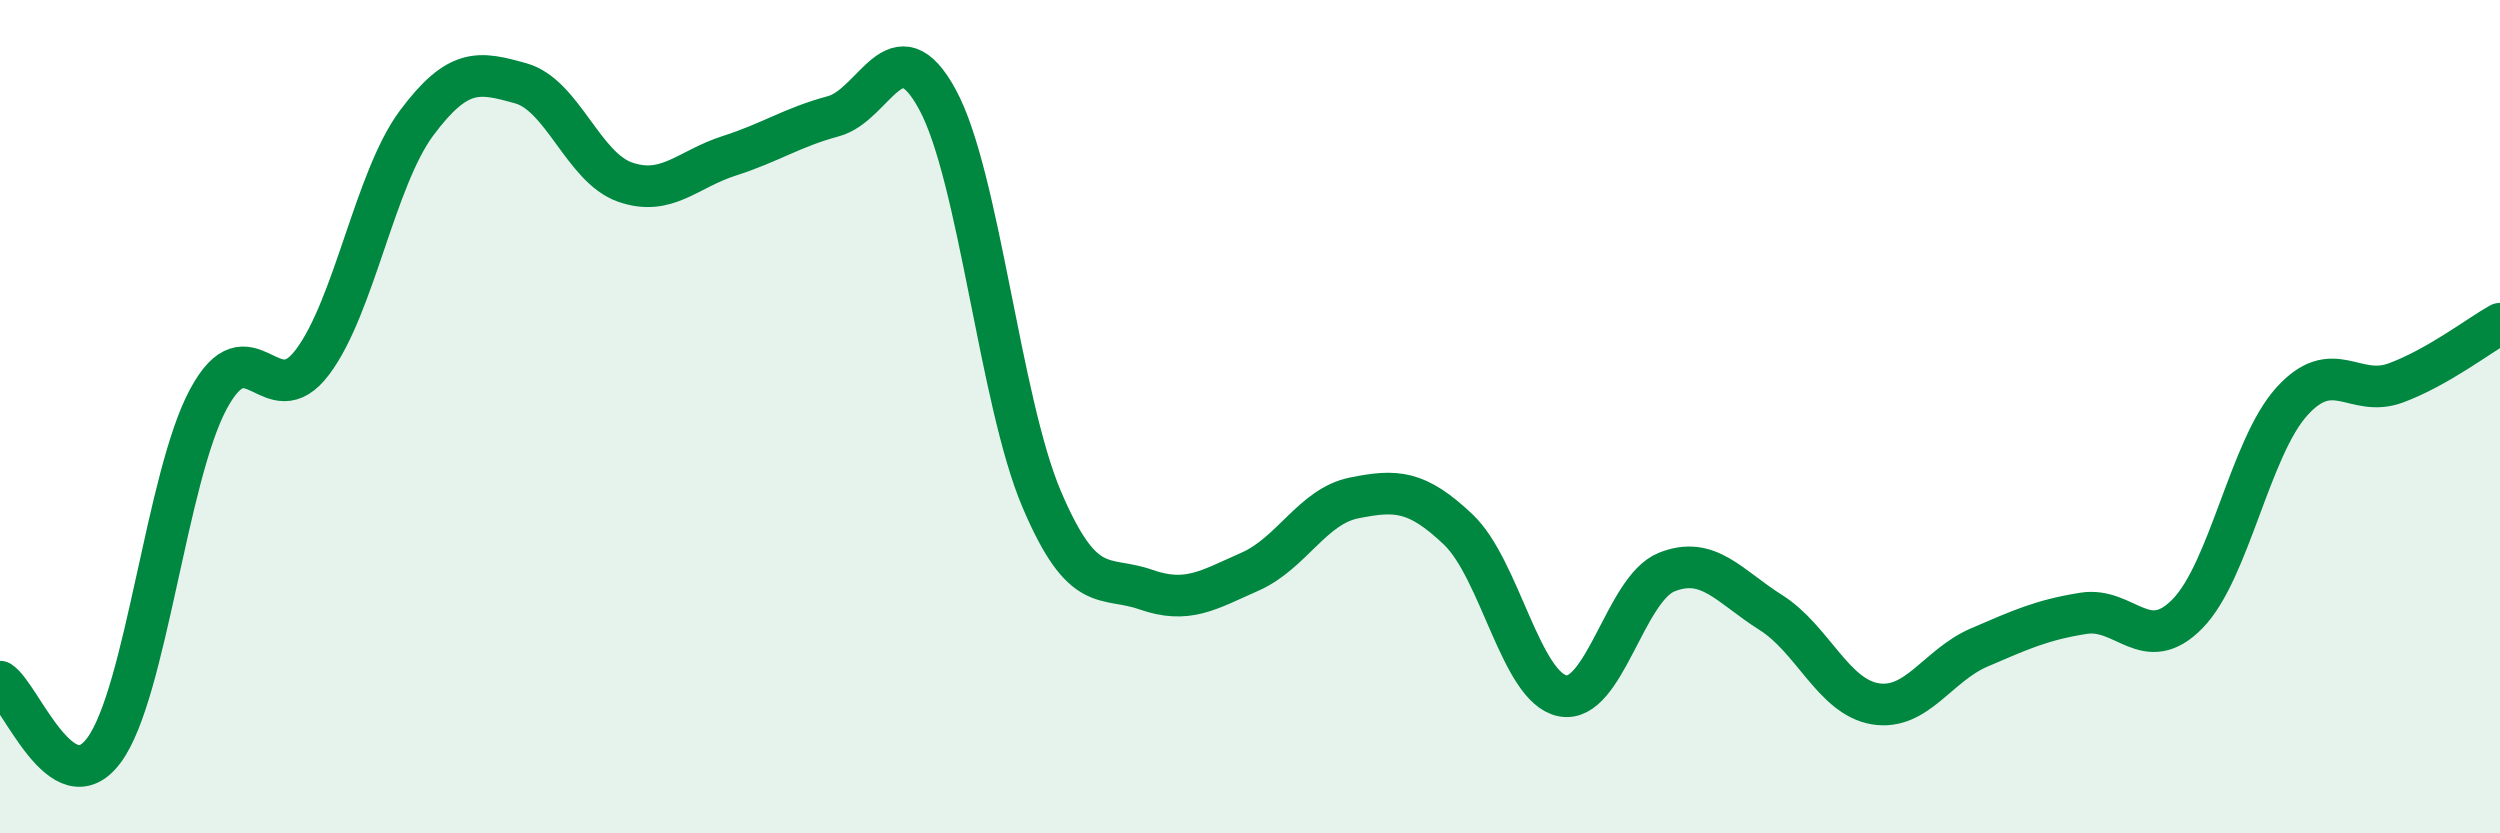 
    <svg width="60" height="20" viewBox="0 0 60 20" xmlns="http://www.w3.org/2000/svg">
      <path
        d="M 0,16.36 C 0.5,16.69 1.5,19.36 2.5,18 C 3.5,16.64 4,11.44 5,9.58 C 6,7.72 6.5,10.02 7.5,8.69 C 8.5,7.36 9,4.29 10,2.95 C 11,1.61 11.5,1.72 12.5,2 C 13.5,2.28 14,4.02 15,4.37 C 16,4.72 16.5,4.06 17.5,3.74 C 18.5,3.42 19,3.06 20,2.79 C 21,2.52 21.5,0.55 22.5,2.39 C 23.5,4.23 24,9.63 25,11.98 C 26,14.33 26.5,13.8 27.5,14.15 C 28.5,14.5 29,14.16 30,13.72 C 31,13.28 31.5,12.15 32.5,11.95 C 33.5,11.75 34,11.76 35,12.71 C 36,13.66 36.5,16.5 37.5,16.7 C 38.5,16.9 39,14.13 40,13.73 C 41,13.33 41.5,14.07 42.5,14.7 C 43.5,15.33 44,16.72 45,16.89 C 46,17.06 46.5,15.97 47.5,15.54 C 48.5,15.11 49,14.88 50,14.72 C 51,14.56 51.5,15.75 52.5,14.73 C 53.5,13.71 54,10.75 55,9.64 C 56,8.53 56.5,9.56 57.5,9.19 C 58.5,8.82 59.5,8.05 60,7.77L60 20L0 20Z"
        fill="#008740"
        opacity="0.1"
        stroke-linecap="round"
        stroke-linejoin="round"
      />
      <path
        d="M 0,16.36 C 0.5,16.69 1.5,19.36 2.5,18 C 3.5,16.64 4,11.44 5,9.58 C 6,7.72 6.5,10.02 7.5,8.69 C 8.5,7.36 9,4.29 10,2.95 C 11,1.61 11.5,1.72 12.5,2 C 13.5,2.28 14,4.02 15,4.37 C 16,4.72 16.5,4.06 17.5,3.74 C 18.5,3.42 19,3.06 20,2.79 C 21,2.52 21.5,0.55 22.5,2.39 C 23.5,4.23 24,9.63 25,11.98 C 26,14.33 26.5,13.8 27.5,14.15 C 28.5,14.5 29,14.16 30,13.72 C 31,13.28 31.5,12.15 32.5,11.95 C 33.5,11.75 34,11.76 35,12.71 C 36,13.66 36.5,16.5 37.5,16.7 C 38.5,16.9 39,14.13 40,13.73 C 41,13.33 41.5,14.07 42.5,14.7 C 43.5,15.33 44,16.72 45,16.89 C 46,17.06 46.5,15.97 47.5,15.54 C 48.5,15.11 49,14.88 50,14.72 C 51,14.56 51.5,15.75 52.5,14.73 C 53.5,13.71 54,10.75 55,9.64 C 56,8.53 56.5,9.56 57.5,9.19 C 58.5,8.82 59.5,8.05 60,7.77"
        stroke="#008740"
        stroke-width="1"
        fill="none"
        stroke-linecap="round"
        stroke-linejoin="round"
      />
    </svg>
  